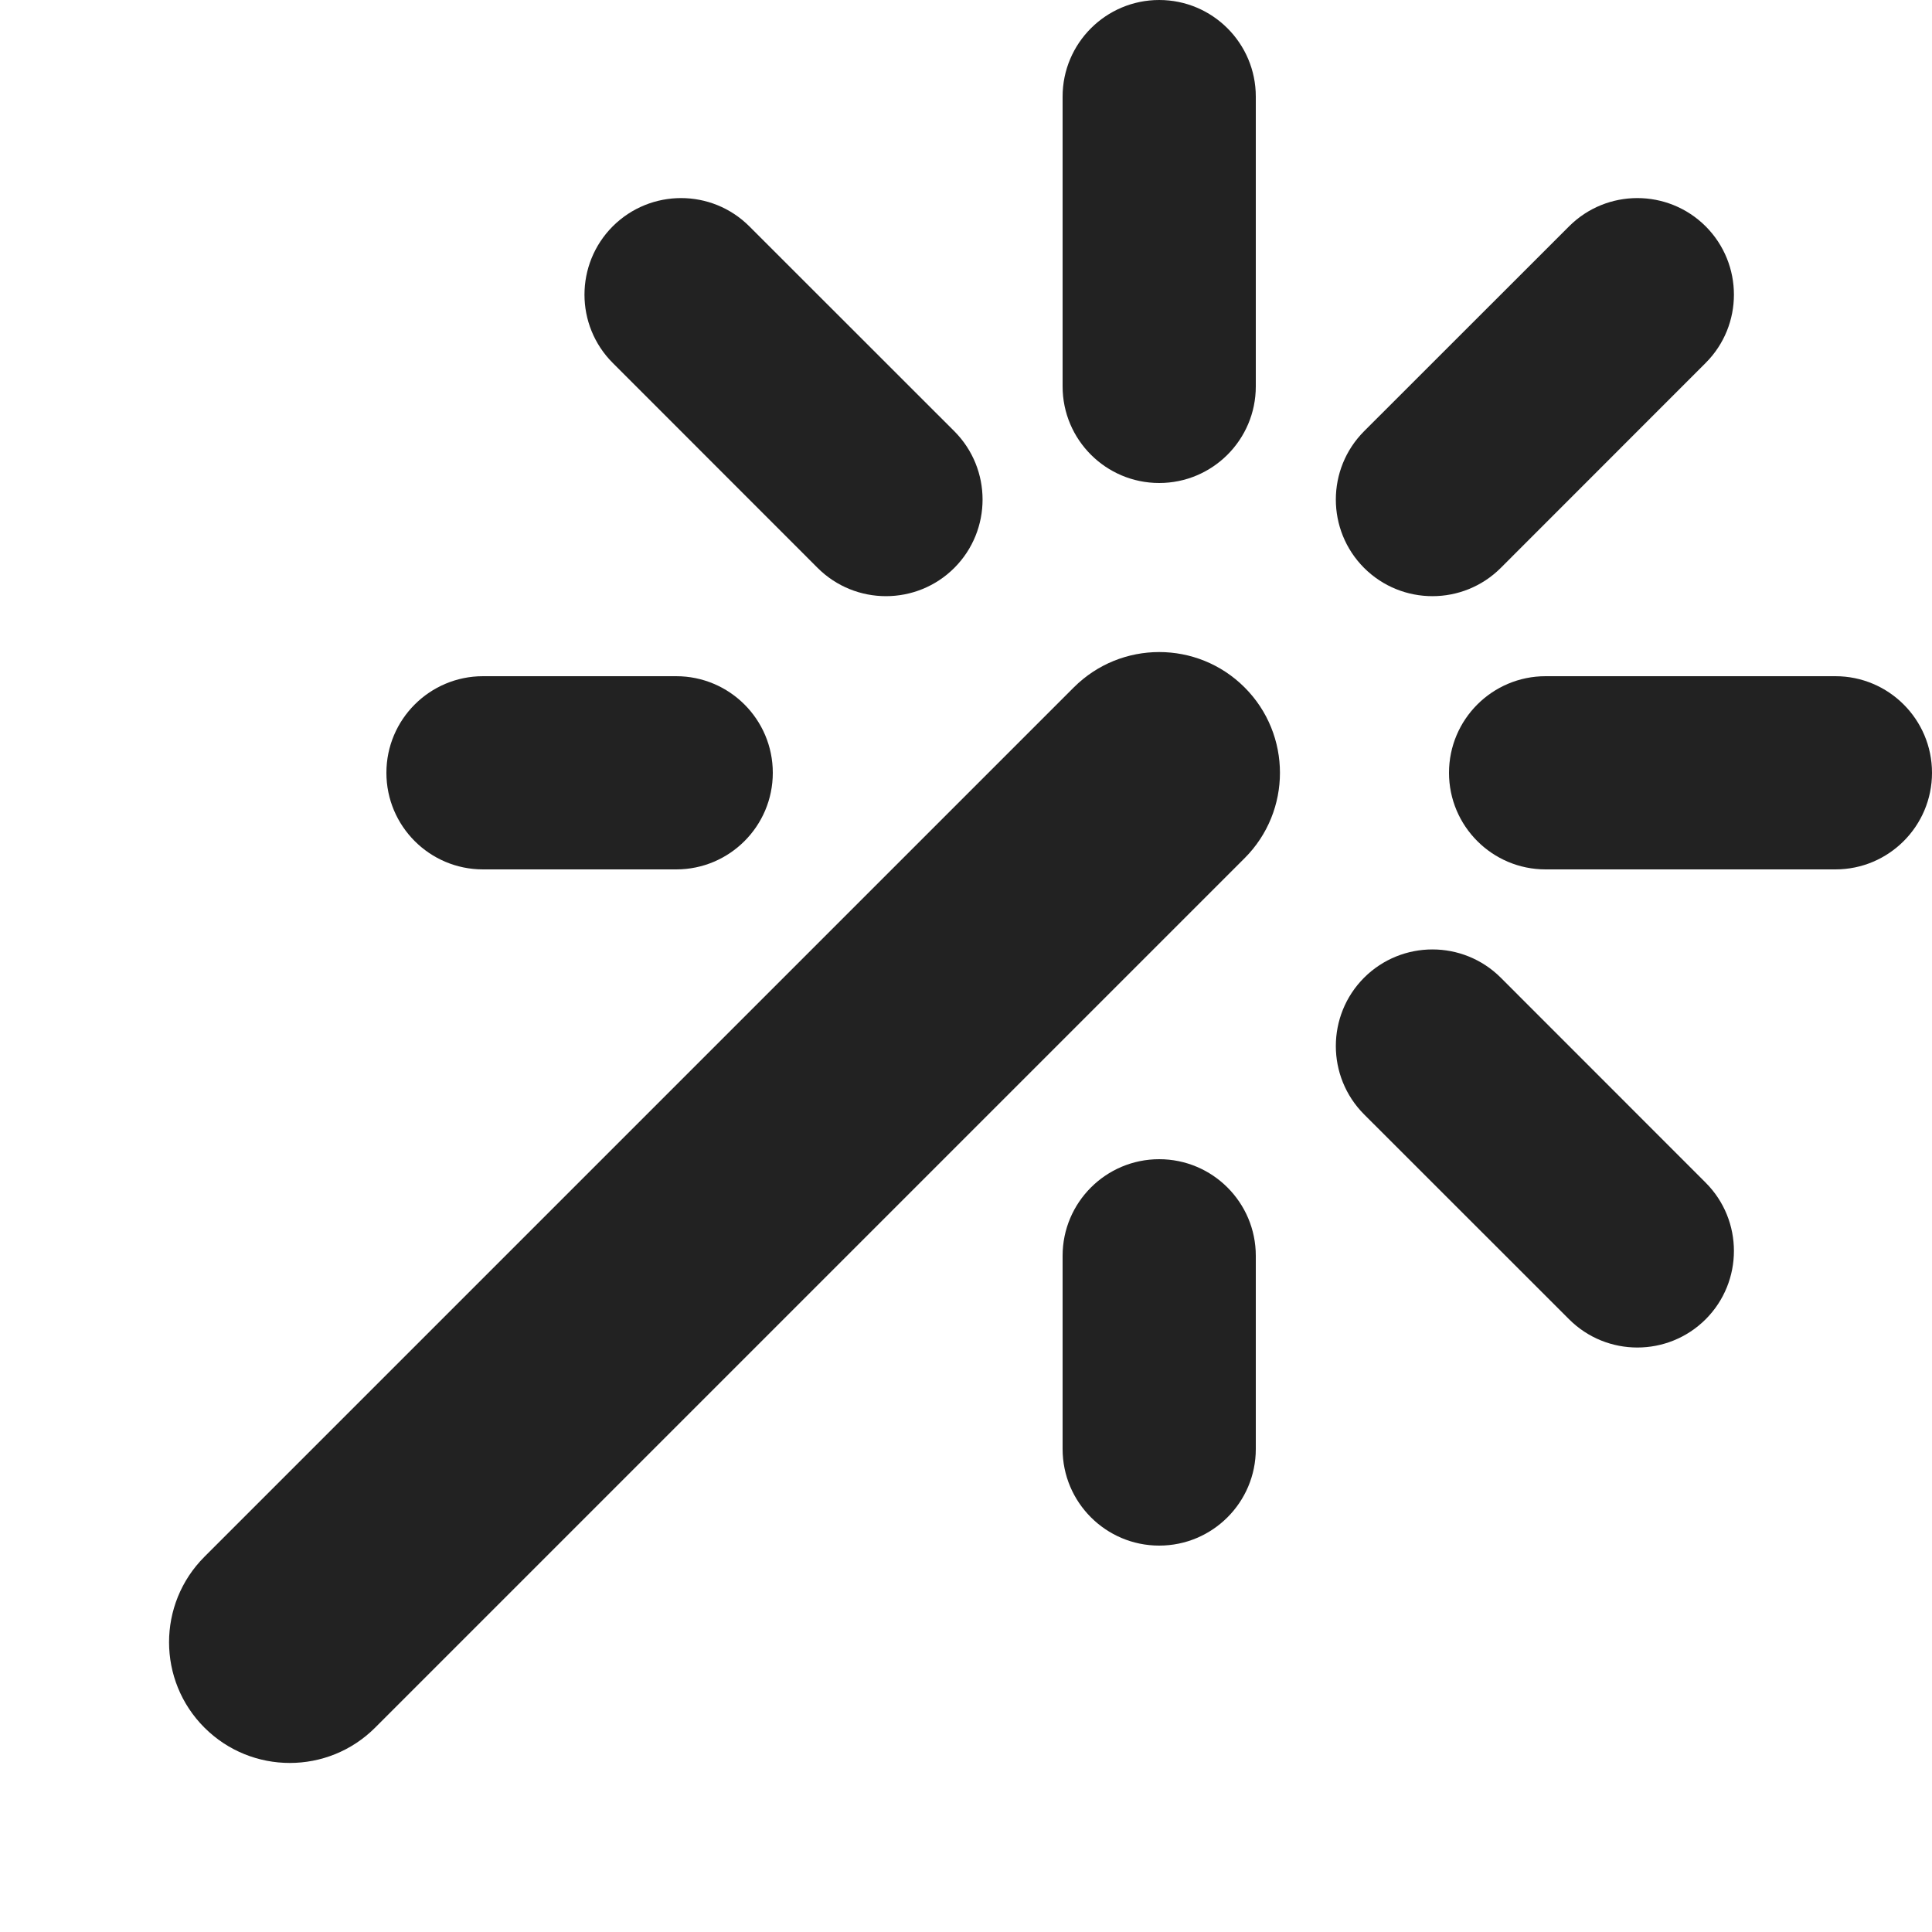 <svg width="20" height="20" viewBox="0 0 20 20" fill="none" xmlns="http://www.w3.org/2000/svg">
<g clip-path="url(#clip0_2994_44291)">
<path d="M12 0C12.552 0 13 0.448 13 1V4C13 4.552 12.552 5 12 5C11.448 5 11 4.552 11 4V1C11 0.448 11.448 0 12 0Z" fill="#222222"/>
<path d="M12 12C12.552 12 13 12.448 13 13V15C13 15.552 12.552 16 12 16C11.448 16 11 15.552 11 15V13C11 12.448 11.448 12 12 12Z" fill="#222222"/>
<path d="M12.884 7.116C13.372 7.604 13.372 8.396 12.884 8.884L3.884 17.884C3.396 18.372 2.604 18.372 2.116 17.884C1.628 17.396 1.628 16.604 2.116 16.116L11.116 7.116C11.604 6.628 12.396 6.628 12.884 7.116Z" fill="#222222"/>
<path d="M17.657 3.757C18.047 3.367 18.047 2.734 17.657 2.343C17.266 1.953 16.633 1.953 16.243 2.343L14.121 4.464C13.731 4.855 13.731 5.488 14.121 5.879C14.512 6.269 15.145 6.269 15.536 5.879L17.657 3.757Z" fill="#222222"/>
<path d="M6.343 2.343C6.734 1.953 7.367 1.953 7.757 2.343L9.879 4.464C10.269 4.855 10.269 5.488 9.879 5.879C9.488 6.269 8.855 6.269 8.464 5.879L6.343 3.757C5.953 3.367 5.953 2.734 6.343 2.343Z" fill="#222222"/>
<path d="M14.121 10.121C14.512 9.731 15.145 9.731 15.536 10.121L17.657 12.243C18.047 12.633 18.047 13.266 17.657 13.657C17.266 14.047 16.633 14.047 16.243 13.657L14.121 11.536C13.731 11.145 13.731 10.512 14.121 10.121Z" fill="#222222"/>
<path d="M19 9C19.552 9 20 8.552 20 8C20 7.448 19.552 7 19 7H16C15.448 7 15 7.448 15 8C15 8.552 15.448 9 16 9H19Z" fill="#222222"/>
<path d="M7 9C7.552 9 8 8.552 8 8C8 7.448 7.552 7 7 7H5C4.448 7 4 7.448 4 8C4 8.552 4.448 9 5 9H7Z" fill="#222222"/>
</g>
<defs>
<clipPath id="clip0_2994_44291">
<rect width="20" height="20" fill="white"/>
</clipPath>
</defs>
</svg>
